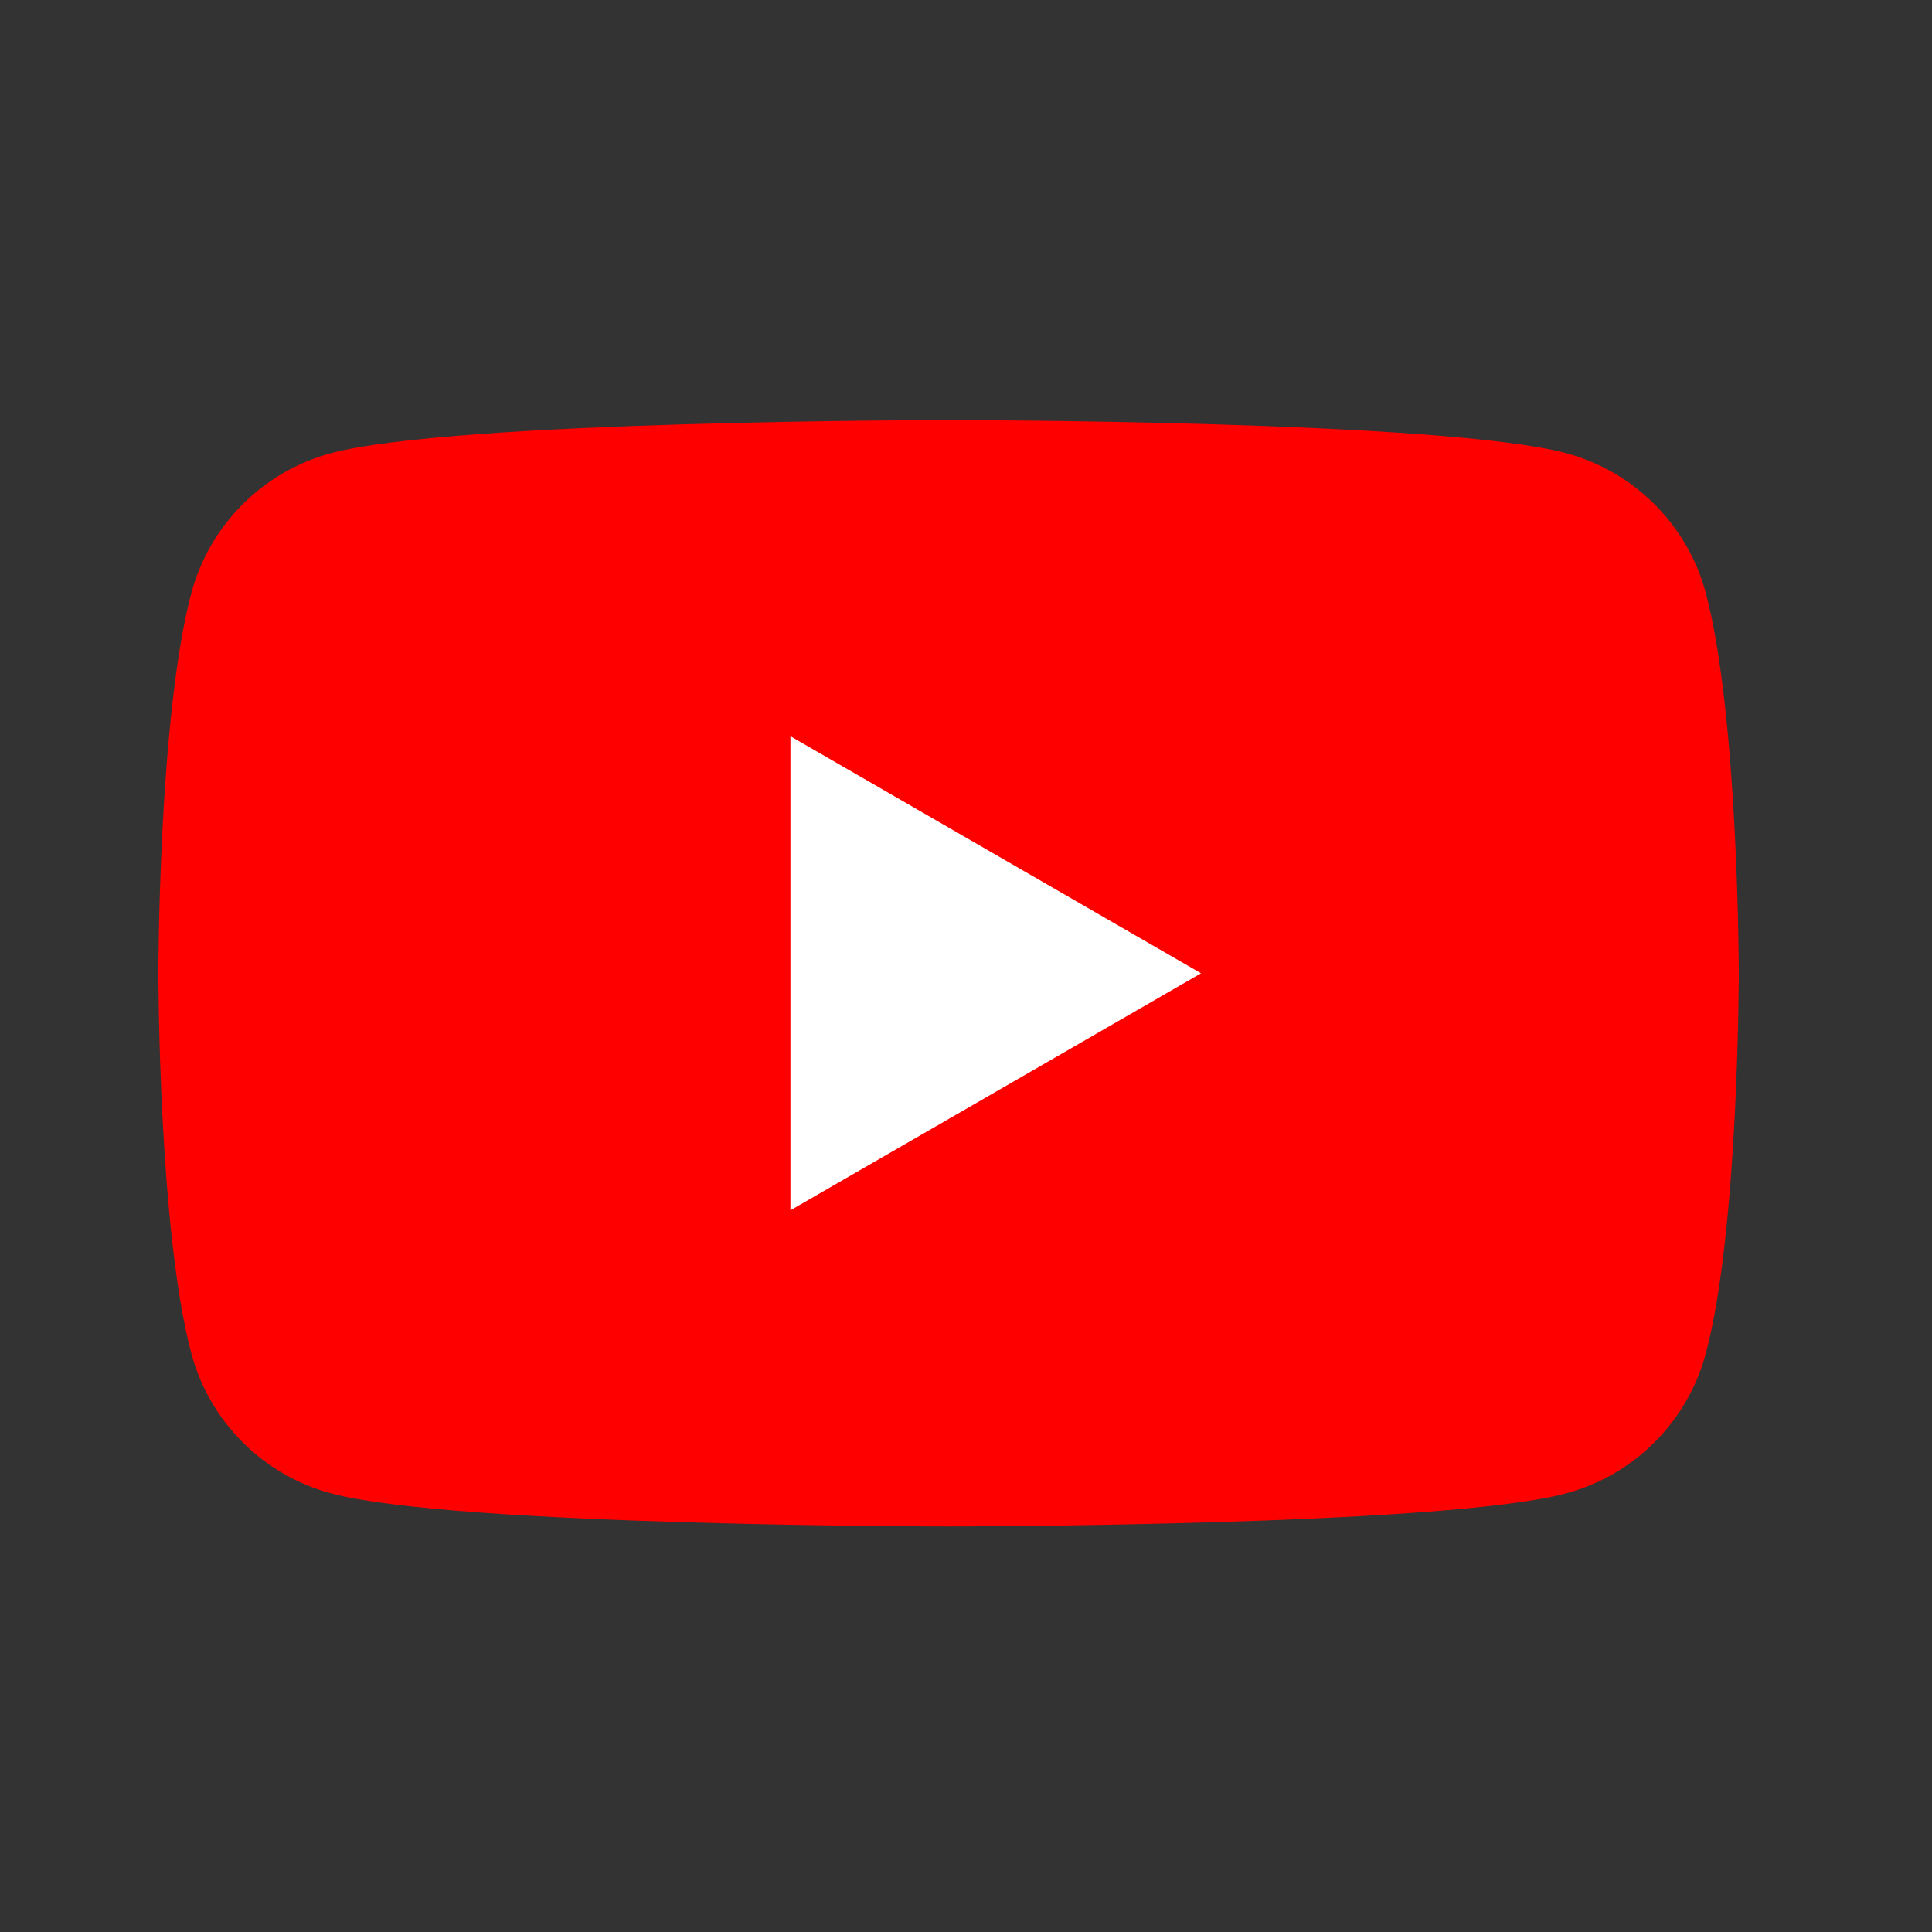 <svg width="40" height="40" viewBox="0 0 40 40" fill="none" xmlns="http://www.w3.org/2000/svg">
<rect x="0" y="0" width="40" height="40" fill="#333333" stroke="none"/>
<path d="M35.316 12.274C34.939 10.866 33.832 9.759 32.423 9.382C29.872 8.698 19.64 8.698 19.64 8.698C19.64 8.698 9.407 8.698 6.856 9.382C5.448 9.759 4.341 10.866 3.963 12.274C3.279 14.825 3.279 20.15 3.279 20.15C3.279 20.15 3.279 25.475 3.963 28.026C4.341 29.435 5.448 30.542 6.856 30.919C9.407 31.603 19.64 31.603 19.64 31.603C19.64 31.603 29.872 31.603 32.423 30.919C33.832 30.542 34.939 29.435 35.316 28.026C36 25.475 36 20.15 36 20.15C36 20.15 35.997 14.825 35.316 12.274Z" fill="#FF0000"/>
<path d="M16.365 25.058L24.866 20.151L16.365 15.243V25.058Z" fill="white"/>
</svg>
